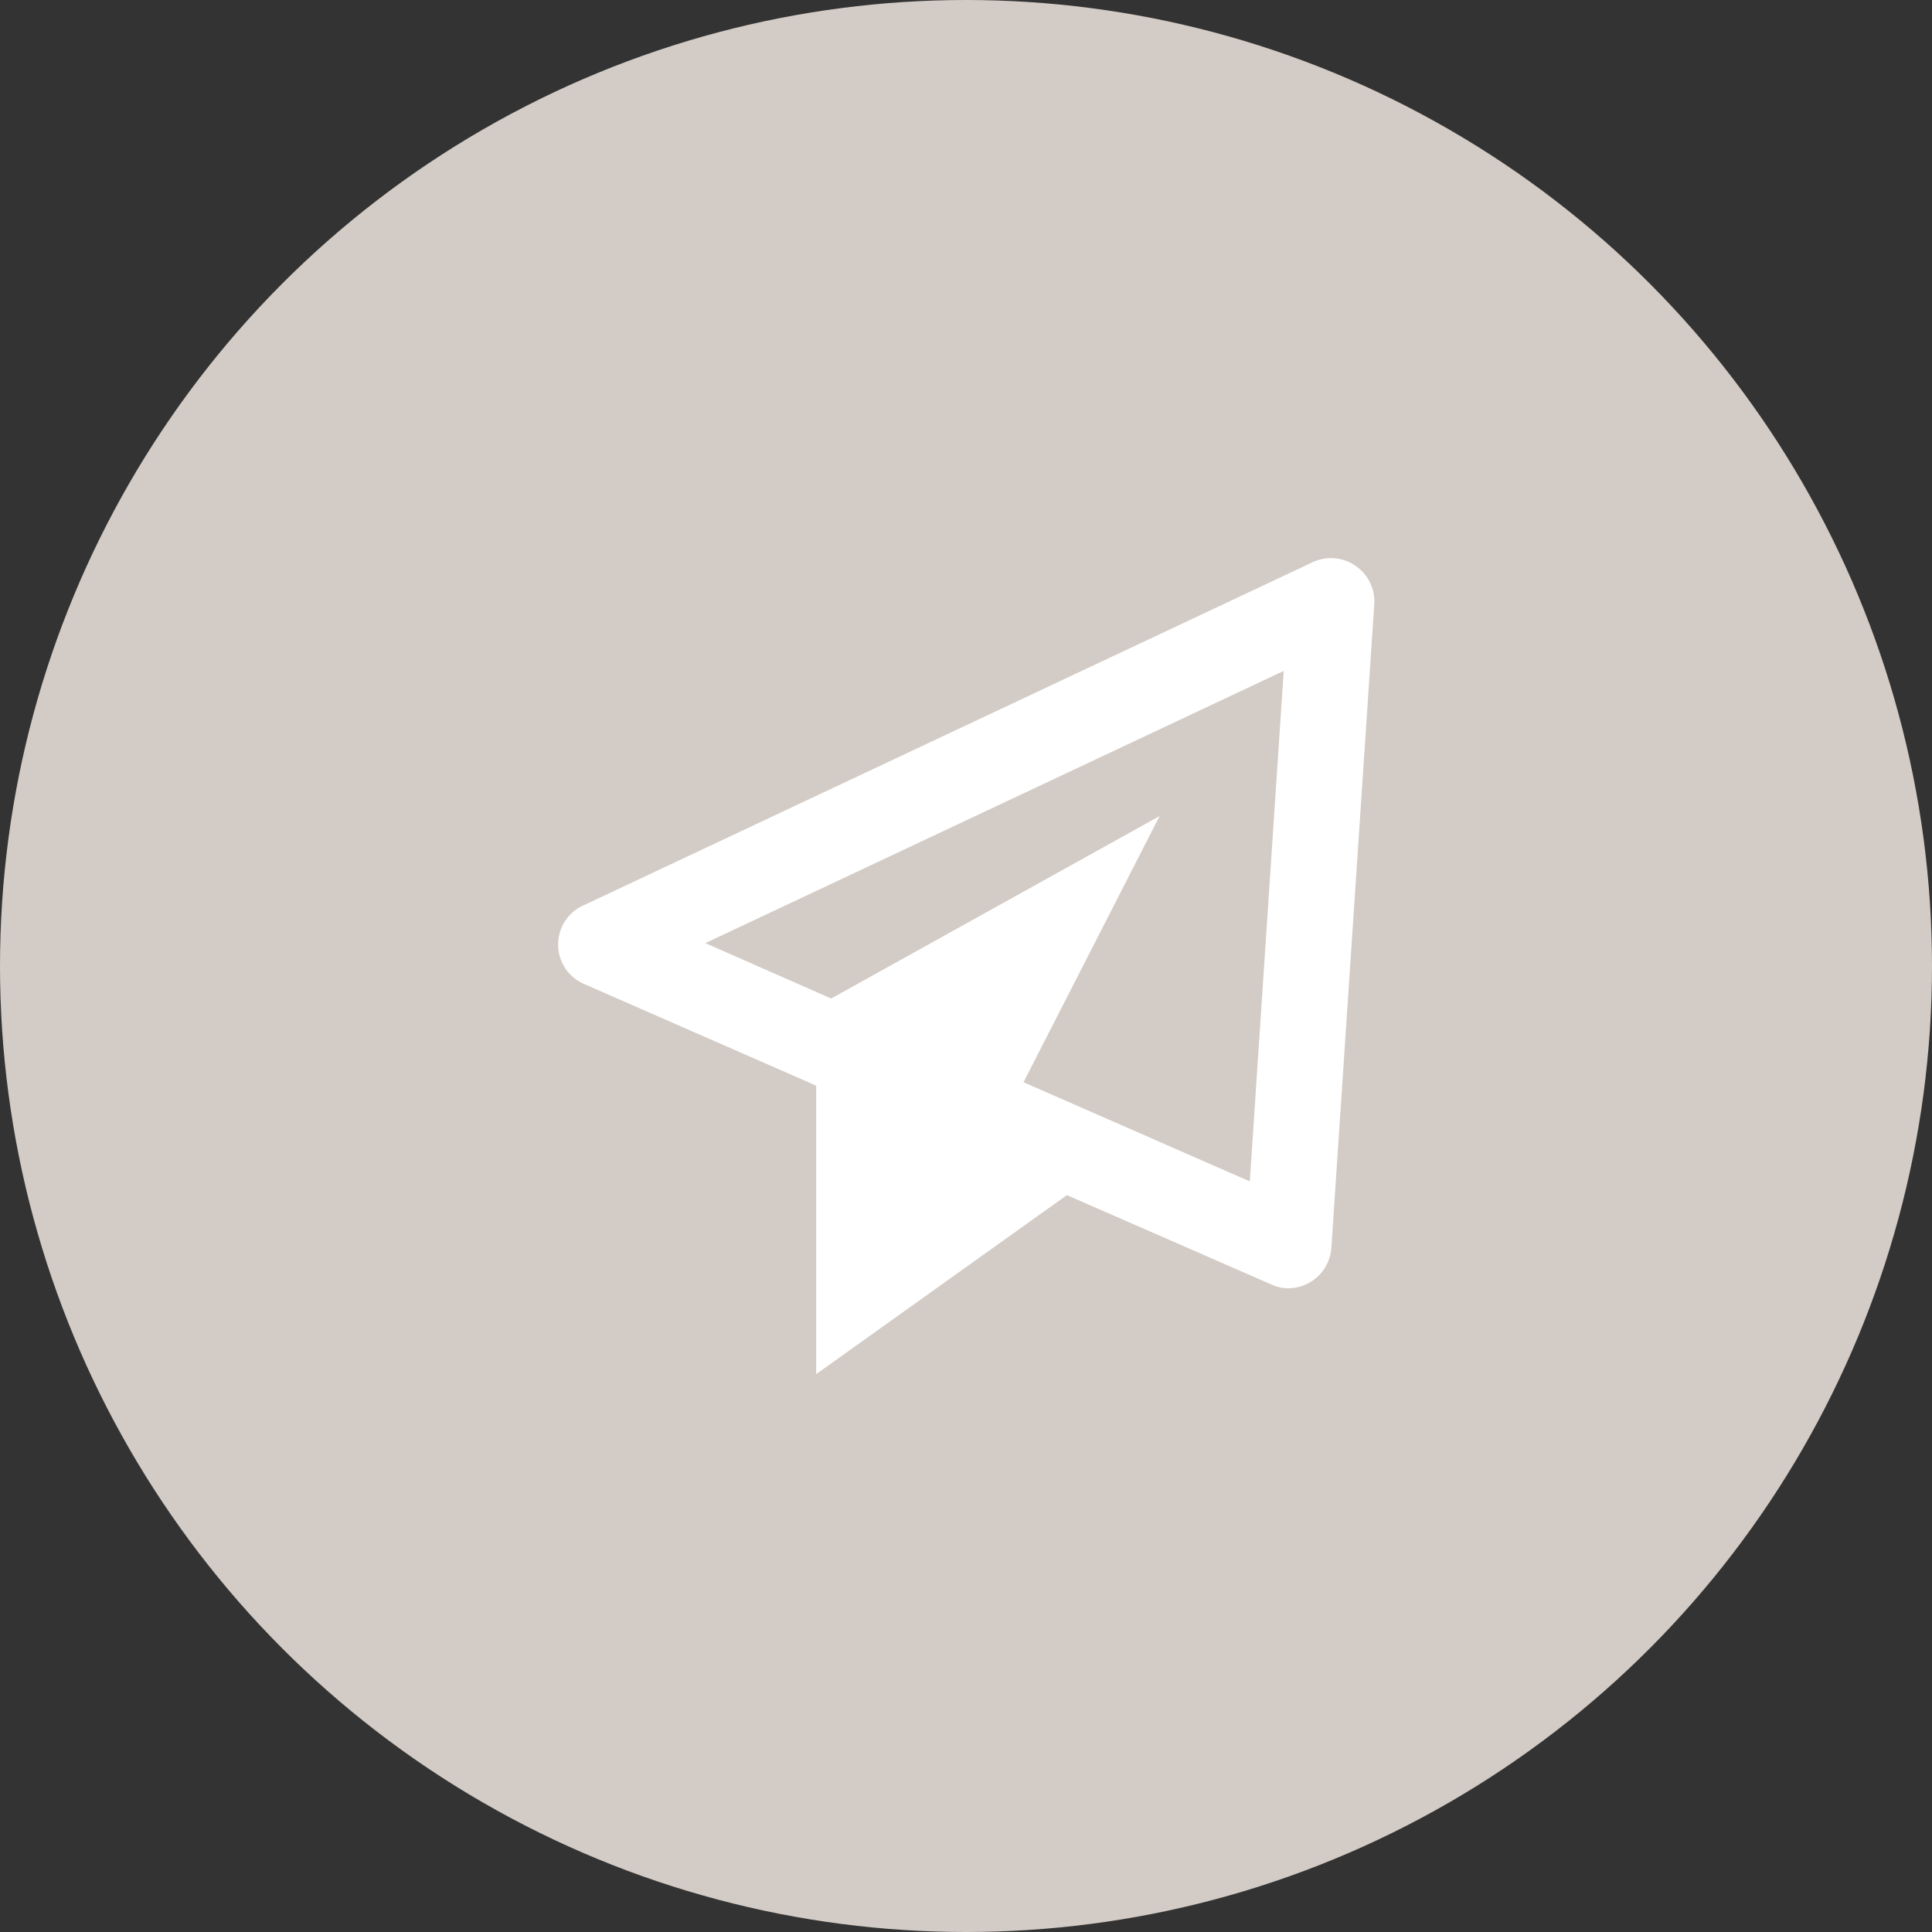 <?xml version="1.0" encoding="UTF-8"?>
<svg xmlns="http://www.w3.org/2000/svg" width="45" height="45" viewBox="0 0 45 45">
  <rect x="0" y="0" width="45" height="45" fill="#333333" stroke="none"/>
  <g id="Gruppe_2473" data-name="Gruppe 2473" transform="translate(23757.998 20120.566)">
    <g id="contact" transform="translate(-23931.998 -20897.566)">
      <g id="Gruppe_382" data-name="Gruppe 382" transform="translate(4.715 5.891)">
        <circle id="Ellipse_43" data-name="Ellipse 43" cx="22.5" cy="22.5" r="22.5" transform="translate(169.285 771.109)" fill="#d3cbc5"></circle>
      </g>
    </g>
    <path id="bx-paper-plane" d="M20.56,3.34a1,1,0,0,0-1-.08l-17,8a1,1,0,0,0,.03,1.82L8,15.45v6.72L13.84,18l4.76,2.08a.93.93,0,0,0,.4.09,1.013,1.013,0,0,0,1-.94l1-15a1,1,0,0,0-.44-.89ZM18.1,17.68l-5.27-2.31L16,9.17,8.35,13.42,5.42,12.13,18.89,5.79Z" transform="translate(-23746.988 -20110.729)" fill="#fff"></path>
  </g>
</svg>
